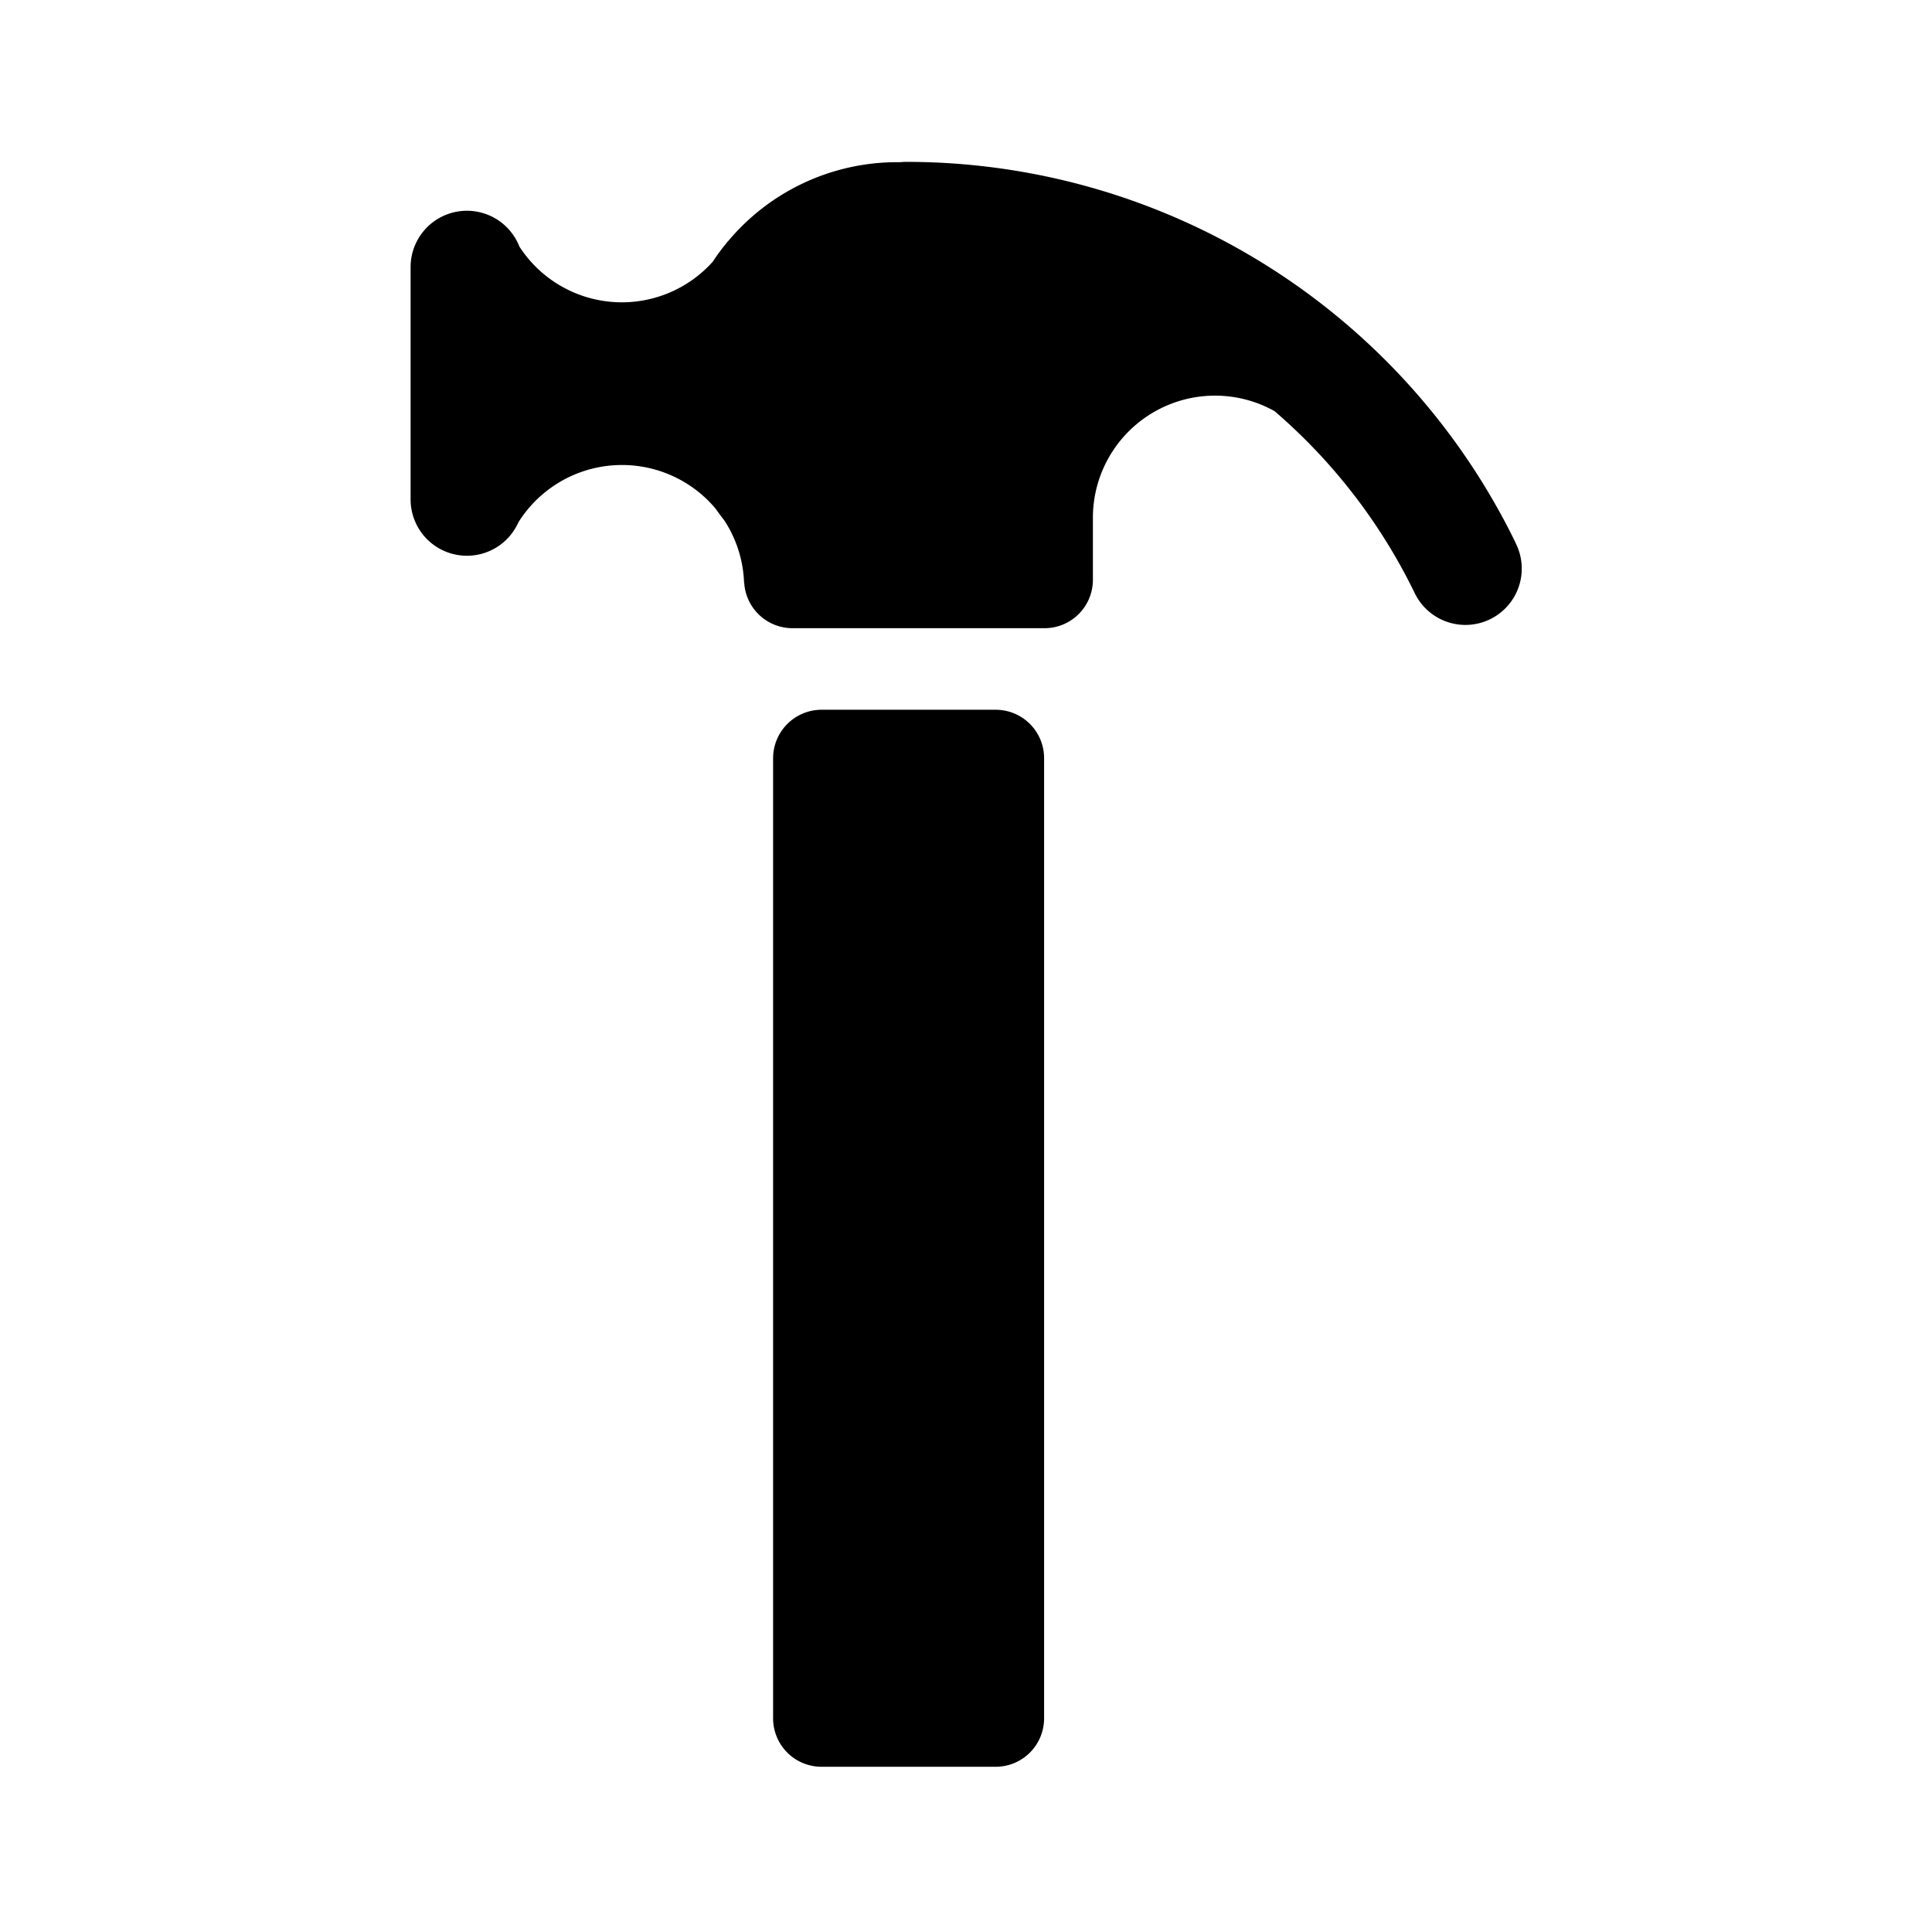 <?xml version="1.0" encoding="utf-8"?><!-- Скачано с сайта svg4.ru / Downloaded from svg4.ru -->
<svg fill="#000000" width="800px" height="800px" viewBox="-3.5 0 19 19" xmlns="http://www.w3.org/2000/svg" class="cf-icon-svg"><path d="M11.405 5.34a.554.554 0 1 1-.996.485 5.563 5.563 0 0 0-1.375-1.782 1.201 1.201 0 0 0-1.786 1.05v.61a.476.476 0 0 1-.475.475h-2.48a.476.476 0 0 1-.475-.475v.07a1.194 1.194 0 0 0-.196-.657 2.145 2.145 0 0 1-.084-.113 1.202 1.202 0 0 0-1.94.134.554.554 0 0 1-1.06-.23v-2.28a.554.554 0 0 1 1.07-.202 1.2 1.2 0 0 0 1.902.148 2.176 2.176 0 0 1 .137-.186l.007-.011h.003a2.167 2.167 0 0 1 1.668-.781h.03a.516.516 0 0 1 .058-.003 6.662 6.662 0 0 1 5.993 3.748zM6.768 7.455a.476.476 0 0 0-.475-.475H4.578a.477.477 0 0 0-.475.475V16.9a.476.476 0 0 0 .475.475h1.715a.476.476 0 0 0 .475-.475z"/></svg>